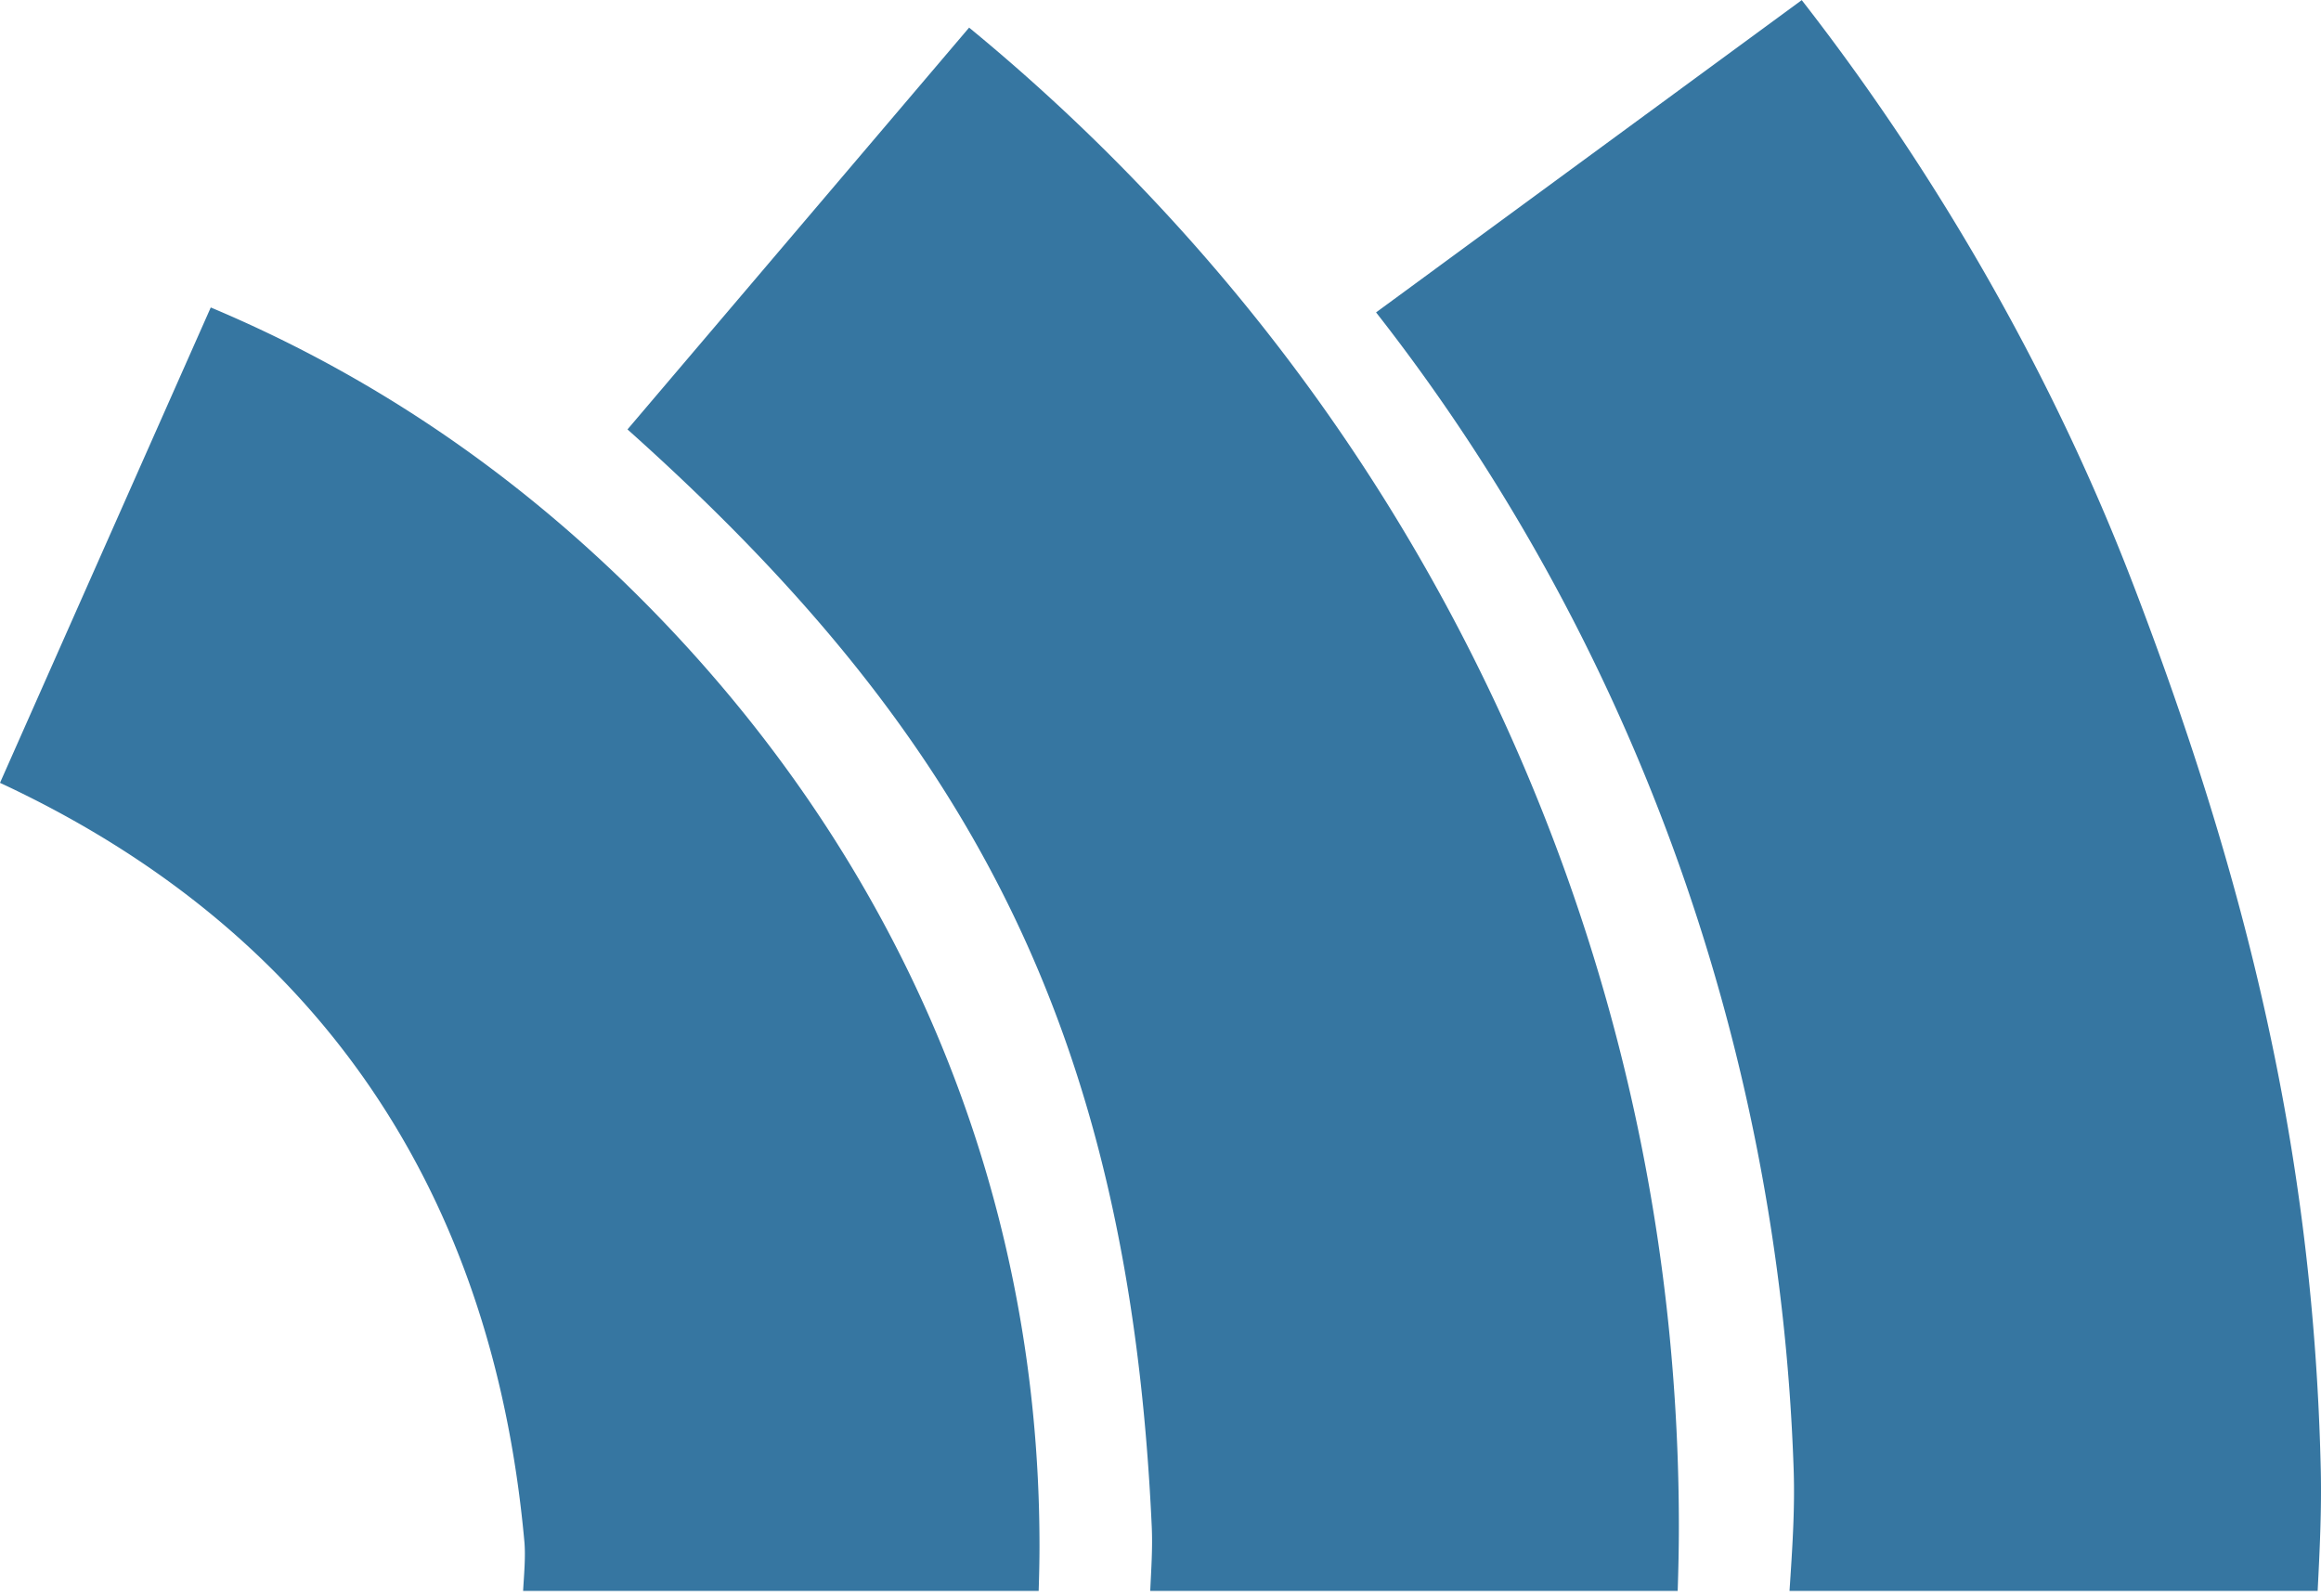 <?xml version="1.0" encoding="UTF-8"?> <svg xmlns="http://www.w3.org/2000/svg" width="2500" height="1719" viewBox="0 0 256 176" preserveAspectRatio="xMidYMid"><path d="M57.838 170.017c.151 1.663-.051 3.789-.14 5.436h56.864c.053-1.654.091-3.311.091-4.974 0-39.942-15.768-76.266-44.011-104.51C56.704 52.032 40.885 41.31 23.246 33.898L0 86.328c33.989 15.82 54.211 43.783 57.838 83.689zm69.197-1.644c.108 2.371-.062 4.732-.167 7.08h58.177c.077-2.355.13-4.714.13-7.08 0-28.826-5.66-56.82-16.82-83.207-10.767-25.456-26.169-48.306-45.778-67.915a216.421 216.421 0 0 0-15.686-14.218l-37.68 44.315c37.293 33.313 55.304 65.858 57.824 121.025zM235.263 64.39C226.595 41.785 213.935 19.521 198.727 0l-46.95 34.442c27.495 35.099 44.442 79.71 46.058 127.612.152 4.502-.164 8.969-.457 13.399h58.252c.226-4.448.447-8.916.344-13.399-.805-34.945-8.23-65.12-20.71-97.665z" fill="#3676A1"></path></svg> 